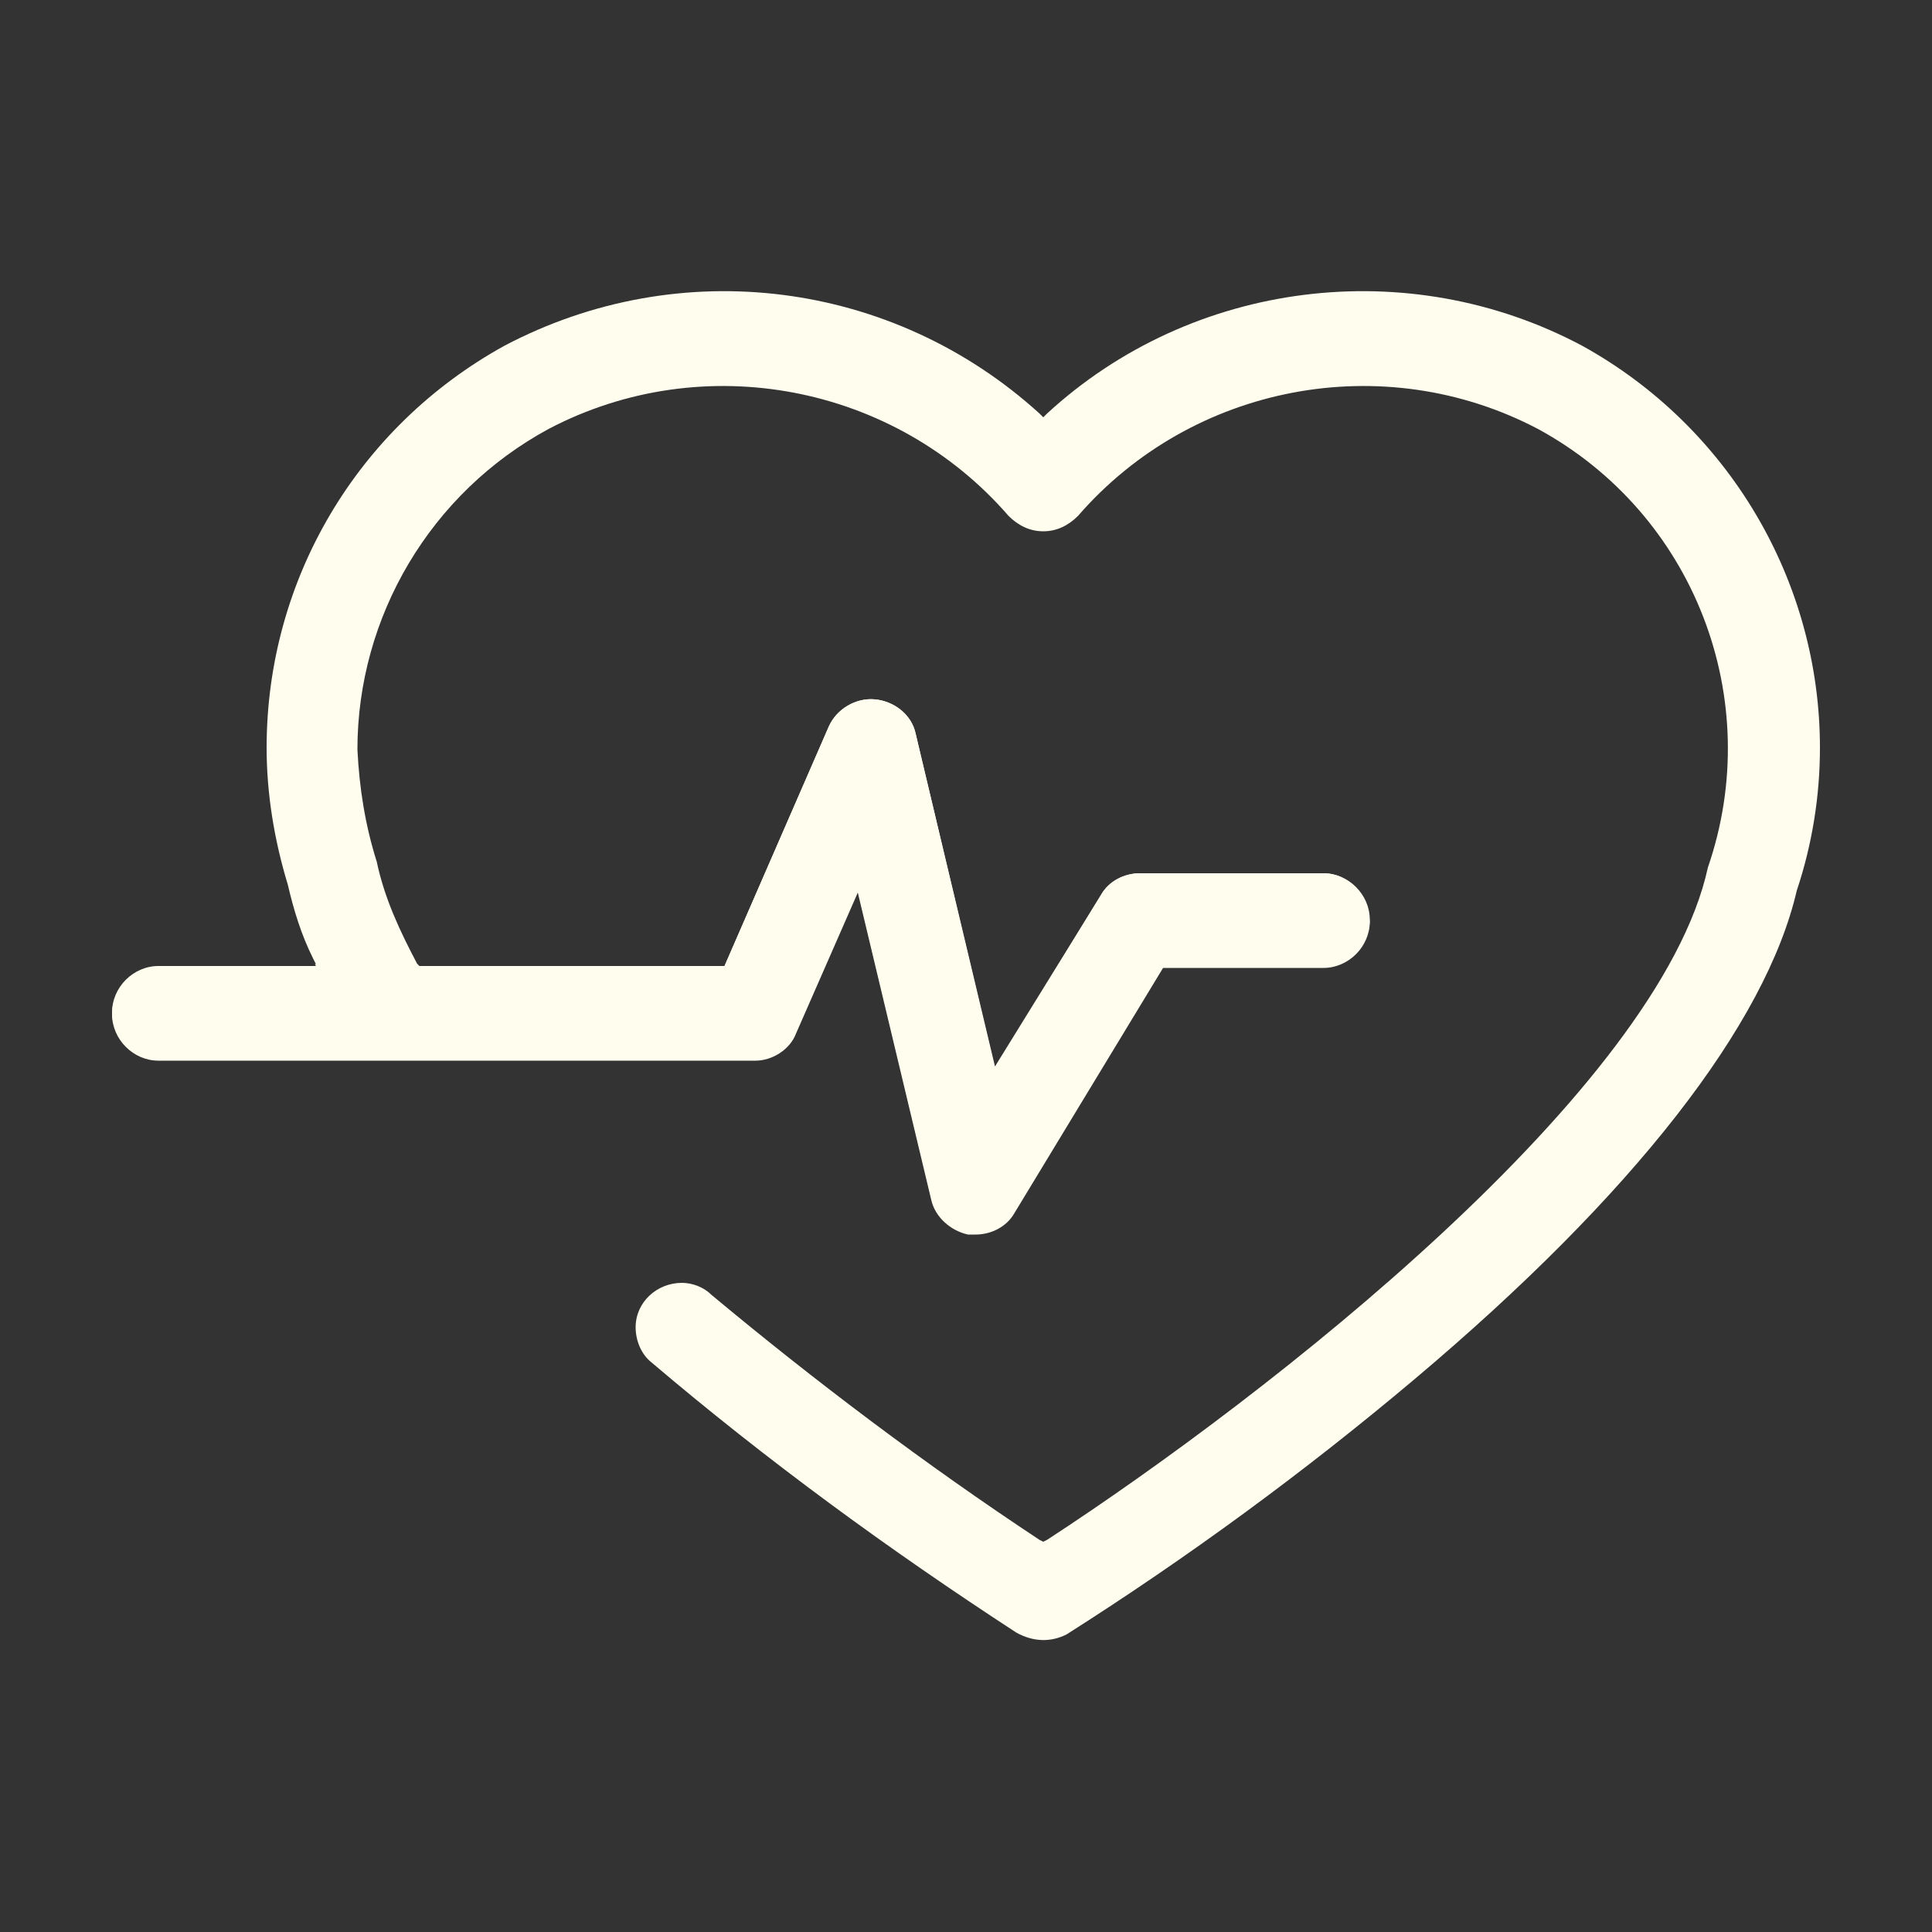 <?xml version="1.0" encoding="utf-8"?>
<!-- Generator: Adobe Illustrator 19.0.0, SVG Export Plug-In . SVG Version: 6.00 Build 0)  -->
<svg version="1.1" id="Capa_1" xmlns="http://www.w3.org/2000/svg" xmlns:xlink="http://www.w3.org/1999/xlink" x="0px" y="0px"
	 viewBox="0 0 100 100" style="enable-background:new 0 0 100 100;" xml:space="preserve">
<rect x="0" y="0" width="100" height="100" fill="#333333" stroke="none"/>
<style type="text/css">
	.st0{fill:#fffded;}
	.st1{fill:#fffded;}
</style>
<g id="XMLID_1_">
	<path id="XMLID_383_" class="st0" d="M52.6,84.5L52.6,84.5c0.9,0.5,1.8,0.5,2.6,0.1c6.3-4,12.3-8.4,18-13.2
		C84.6,61.8,91.4,53,93,46.1c0.8-2.4,1.2-4.9,1.2-7.4c0-8.6-4.7-16.6-12.3-20.8c-9-4.8-20.2-3.4-27.7,3.5L54,21.6l-0.2-0.2
		c-7.6-6.9-18.6-8.3-27.7-3.5c-7.6,4.2-12.3,12.1-12.3,20.8c0,2.4,0.4,4.8,1.1,7.1c0.3,1.3,0.7,2.6,1.3,3.8l0.2,0.4H8.2
		c-1.3,0-2.4,1.1-2.4,2.4c0,1.3,1.1,2.4,2.4,2.4h30.9c0.9,0,1.8-0.6,2.1-1.4l3.2-7.3l3.8,15.9c0.2,0.9,1,1.6,1.9,1.8h0.4
		c0.8,0,1.6-0.4,2-1.1l7.7-12.7h8.3c1.3,0,2.4-1.1,2.4-2.4c0-1.3-1.1-2.4-2.4-2.4h-9.5c-0.8,0-1.6,0.4-2,1.1l-5.5,9L47.4,38
		c-0.2-1-1.1-1.7-2.1-1.8c-1-0.1-2,0.5-2.4,1.4L37.5,50H21.7l-0.1-0.1c-0.9-1.7-1.7-3.4-2.1-5.3c-0.6-1.9-0.9-3.8-1-5.8
		c0-6.9,3.8-13.3,9.9-16.6c8-4.2,17.9-2.3,23.8,4.5c0.5,0.5,1.1,0.8,1.8,0.8l0,0c0.7,0,1.3-0.3,1.8-0.8c5.9-6.8,15.8-8.7,23.8-4.5
		c8.1,4.4,11.8,14,8.8,22.7c-2.5,11.5-22.7,27.3-34.2,34.8L54,79.8l-0.2-0.1c-5.9-3.9-11.6-8.2-17-12.7c-0.4-0.4-1-0.6-1.5-0.6
		c-1.3,0-2.4,1-2.4,2.3c0,0.7,0.3,1.4,0.8,1.8C39.7,75.6,46,80.2,52.6,84.5z"/>
	<path id="XMLID_147_" class="st1" d="M68.5,45.2h-9.5c-0.8,0-1.6,0.4-2,1.1l-5.5,8.9L47.4,38c-0.2-1-1.1-1.7-2.1-1.8
		c-1-0.1-2,0.5-2.4,1.4L37.5,50H21.7l-0.1-0.1l0,0h-5.3l0.1,0.2H8.2c-1.3,0-2.4,1.1-2.4,2.4c0,1.3,1.1,2.4,2.4,2.4h30.9
		c0.9,0,1.8-0.6,2.1-1.4l3.2-7.3l3.8,15.9c0.2,0.9,1,1.6,1.9,1.8h0.4c0.8,0,1.6-0.4,2-1.1l7.7-12.7h8.3c1.3,0,2.4-1.1,2.4-2.4
		C70.8,46.3,69.8,45.2,68.5,45.2L68.5,45.2z"/>
</g>
</svg>
